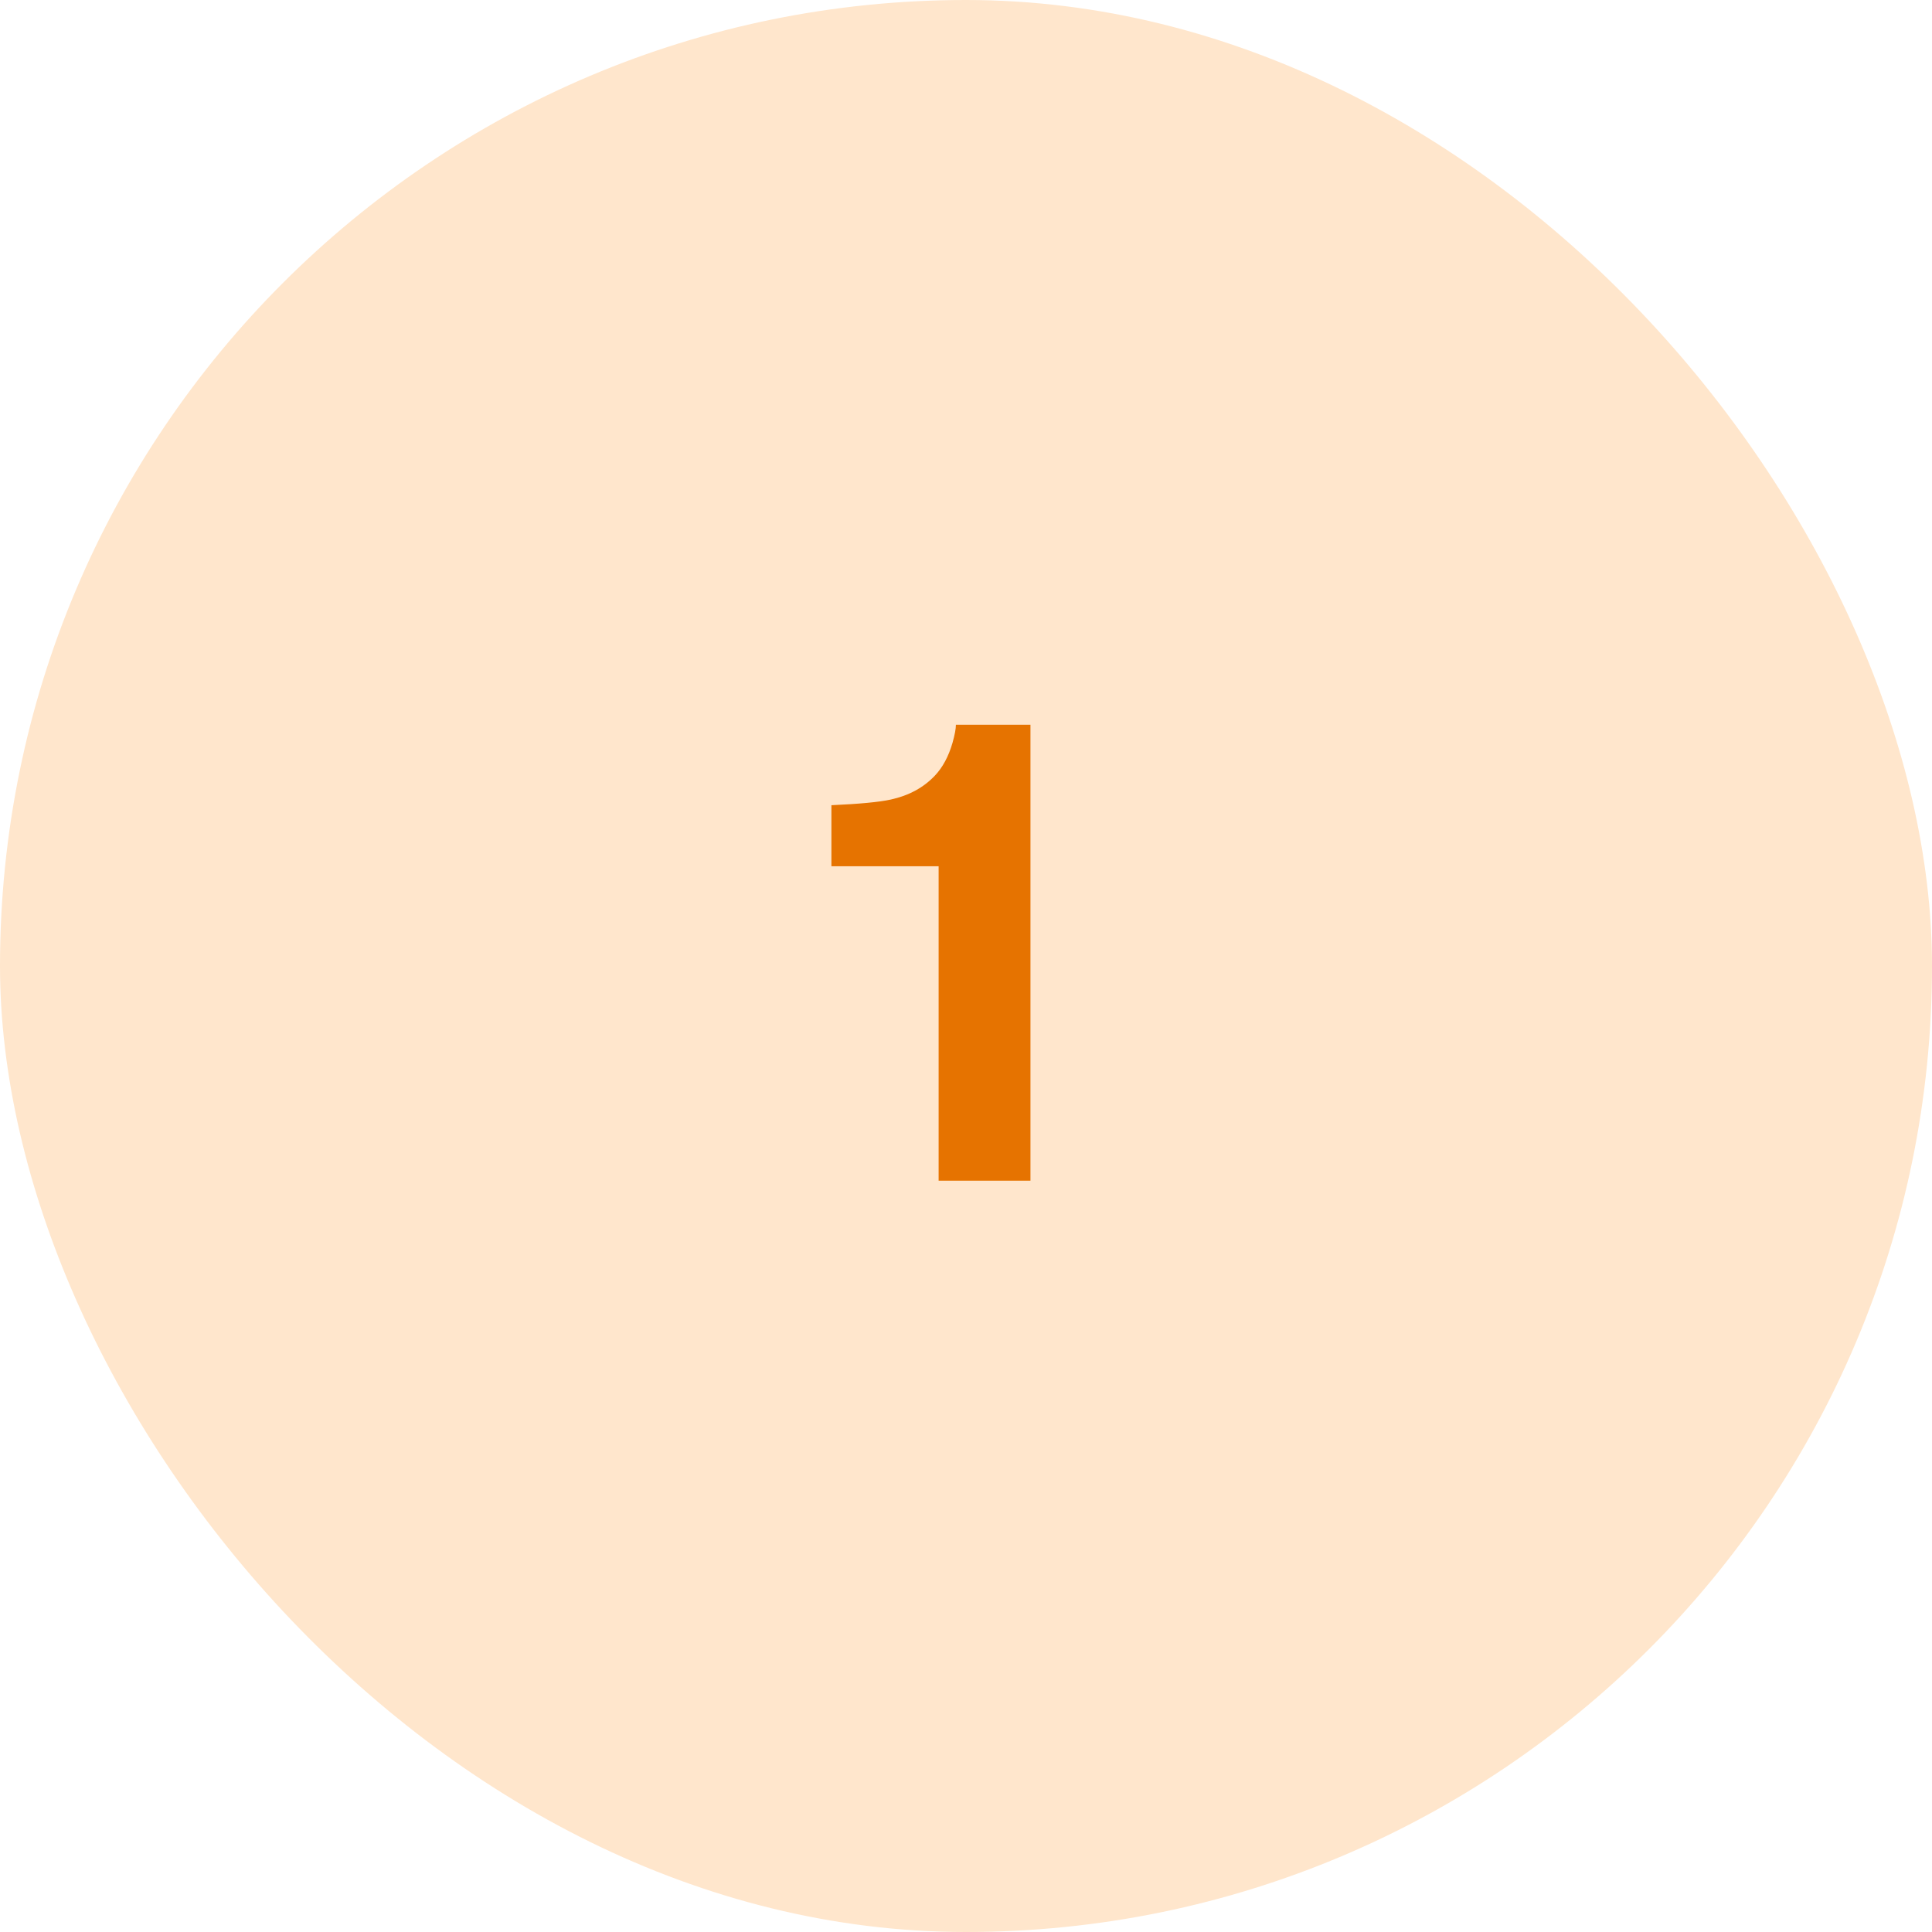 <svg width="36" height="36" viewBox="0 0 36 36" fill="none" xmlns="http://www.w3.org/2000/svg">
<rect width="36" height="36" rx="18" fill="#ffe6cc"/>
<path d="M19.201 22H17.49V16.141H15.492V15.004C16.02 14.98 16.389 14.945 16.6 14.898C16.936 14.824 17.209 14.676 17.42 14.453C17.564 14.301 17.674 14.098 17.748 13.844C17.791 13.691 17.812 13.578 17.812 13.504H19.201V22Z" fill="#e67300"/>
</svg>
